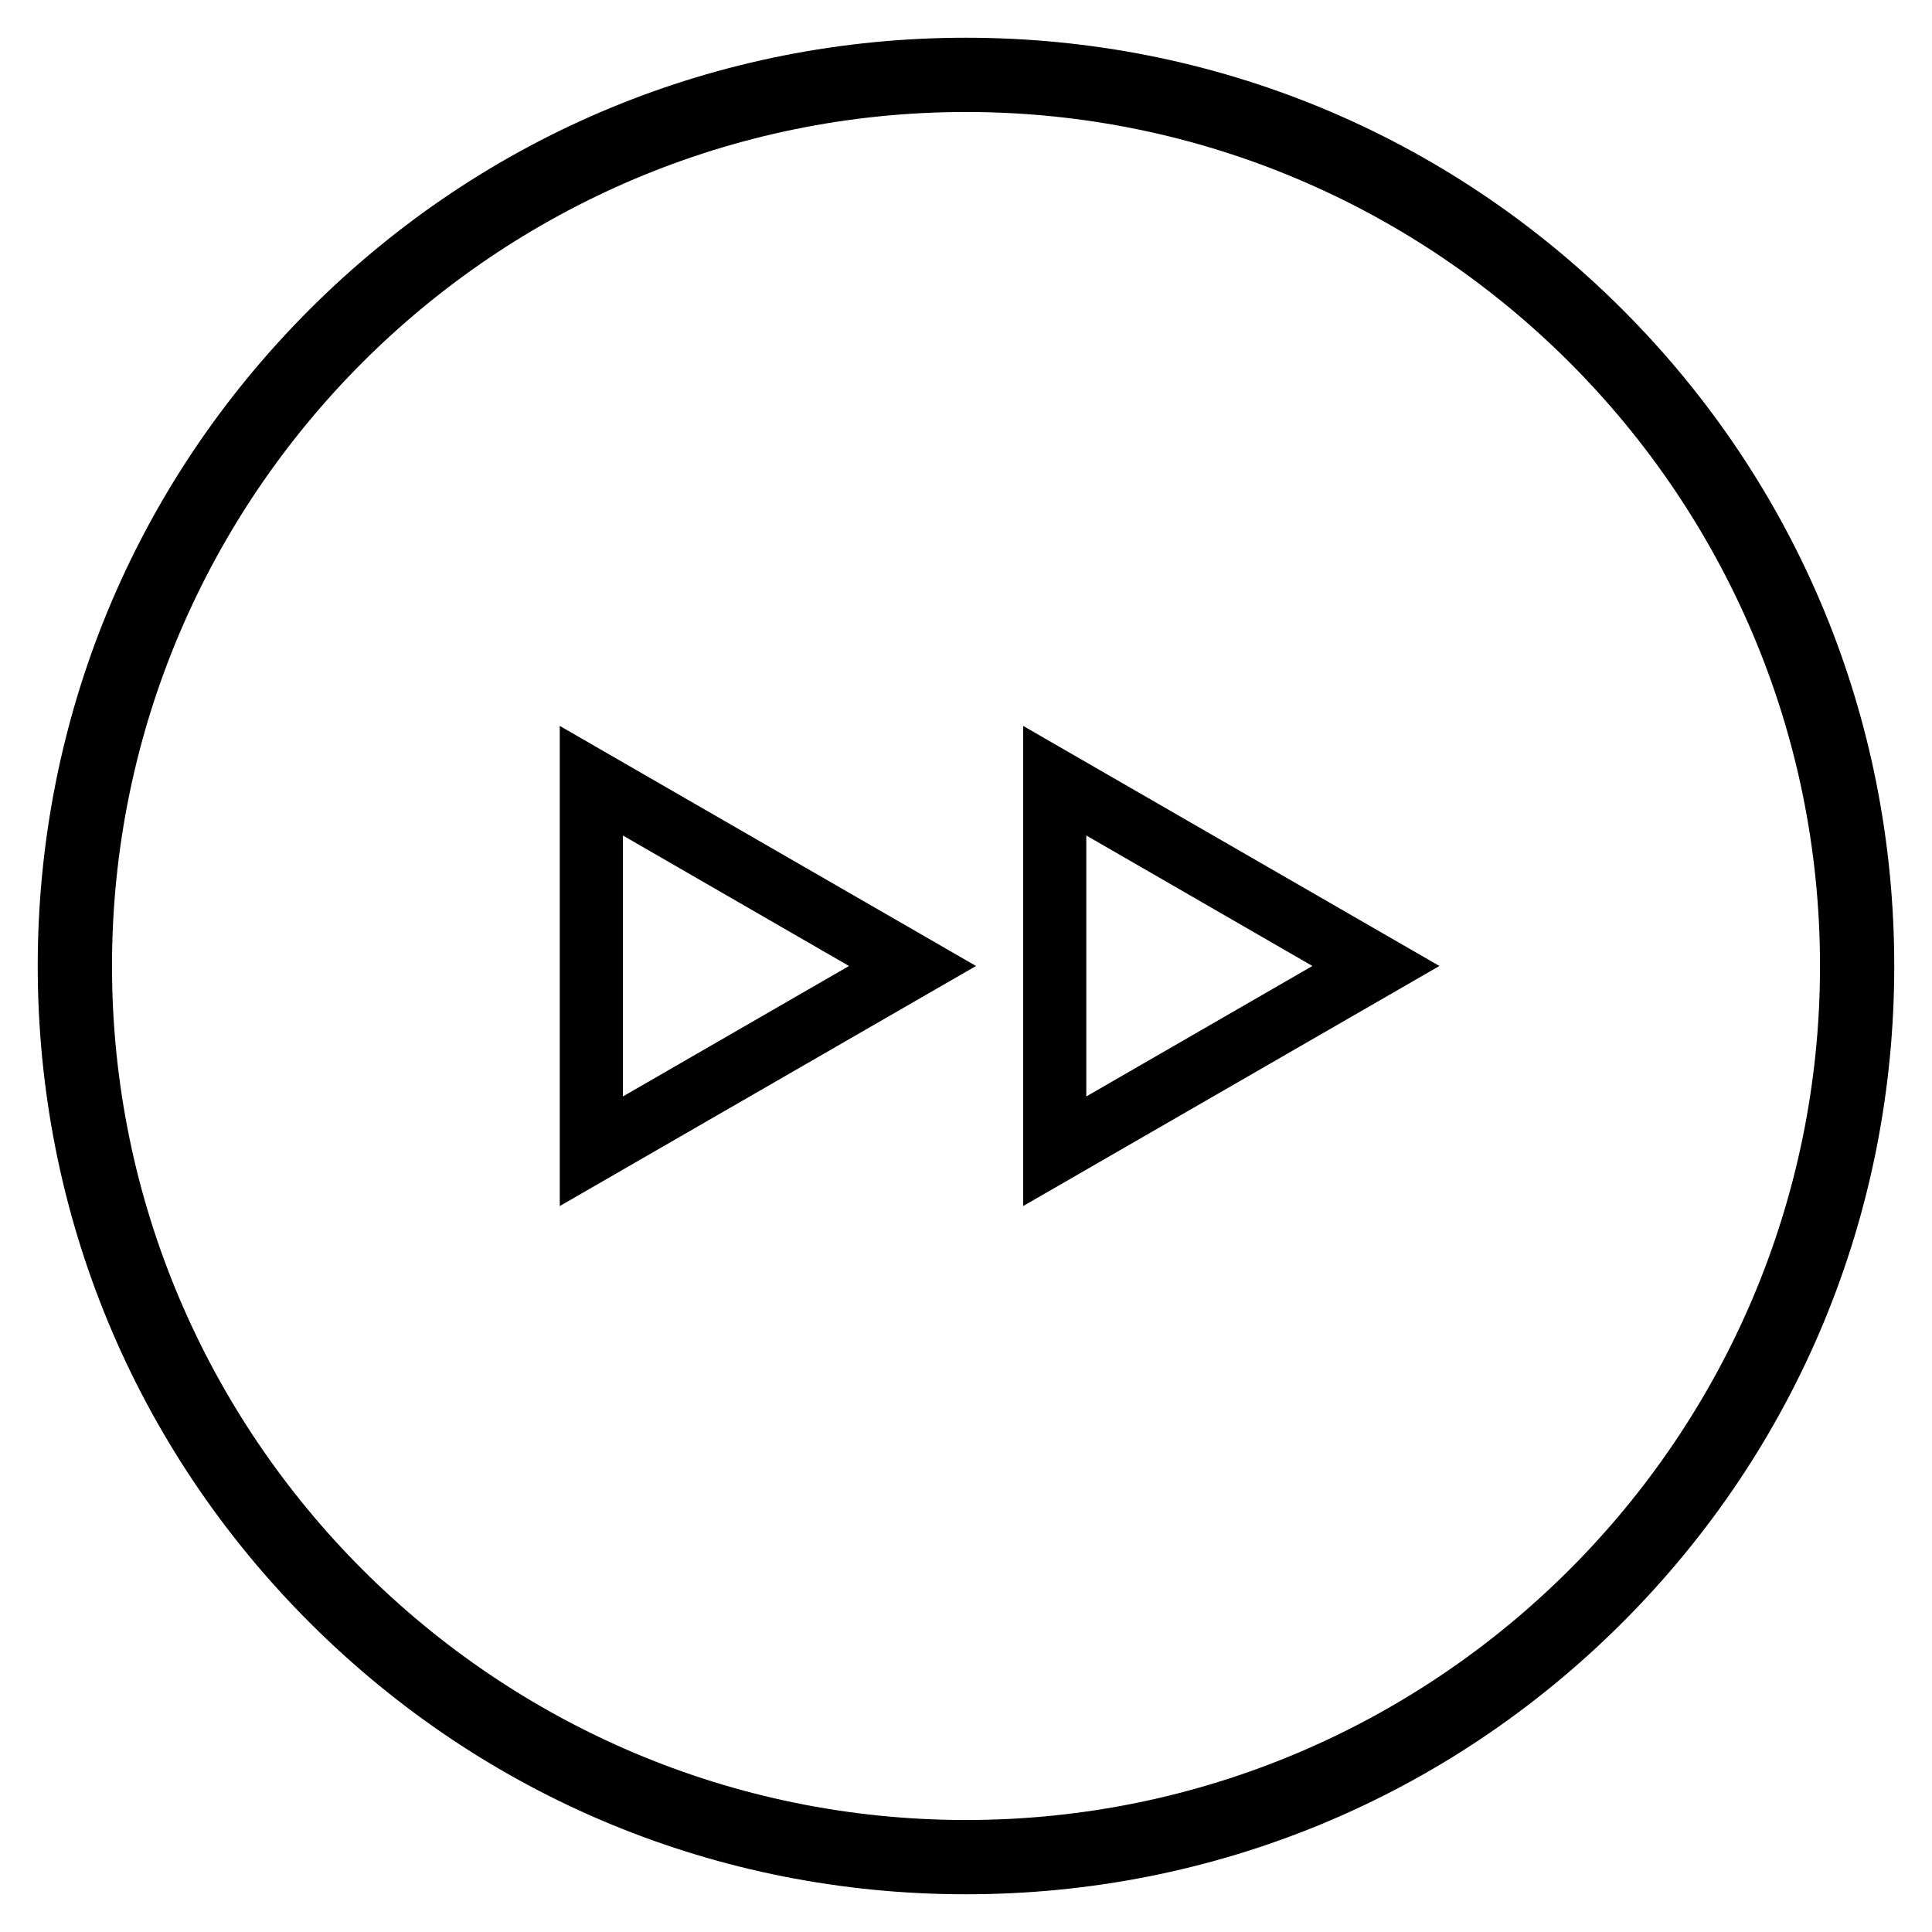 <?xml version="1.0" encoding="UTF-8"?>
<!-- Uploaded to: ICON Repo, www.svgrepo.com, Generator: ICON Repo Mixer Tools -->
<svg width="800px" height="800px" version="1.1" viewBox="144 144 512 512" xmlns="http://www.w3.org/2000/svg">
 <defs>
  <clipPath id="a">
   <path d="m280 205h371.9v390h-371.9z"/>
  </clipPath>
 </defs>
 <path d="m226.03 573.97c-46.445-46.445-72.031-108.24-72.031-173.97 0-65.734 25.586-127.53 72.031-173.97 46.445-46.445 108.24-72.031 173.97-72.031 65.73 0 127.53 25.586 173.97 72.027 46.441 46.449 72.027 108.24 72.027 173.98 0 65.73-25.586 127.53-72.027 173.97-46.449 46.441-108.24 72.027-173.97 72.027-65.734 0-127.53-25.586-173.97-72.031zm-52.348-173.97c0 124.77 101.55 226.32 226.32 226.32 124.77 0 226.32-101.55 226.32-226.32 0-124.77-101.55-226.32-226.32-226.32-124.77 0-226.32 101.55-226.32 226.32z"/>
 <path d="m420.07 344.89 95.547 55.105-95.547 55.105zm6.891 12.004v86.199l74.688-43.098z"/>
 <g clip-path="url(#a)">
  <path transform="matrix(.984 0 0 .984 148.09 148.09)" d="m276.4 200 97.1 56.001-97.1 56.001zm7.003 12.199v87.601l75.902-43.798z" fill="none" stroke="#000000" stroke-miterlimit="10" stroke-width="10"/>
 </g>
 <path transform="matrix(.984 0 0 .984 148.09 148.09)" d="m151.6 200 97.1 56.001-97.1 56.001zm6.999 12.199v87.601l75.902-43.798z" stroke="#000000" stroke-miterlimit="10" stroke-width="10"/>
</svg>